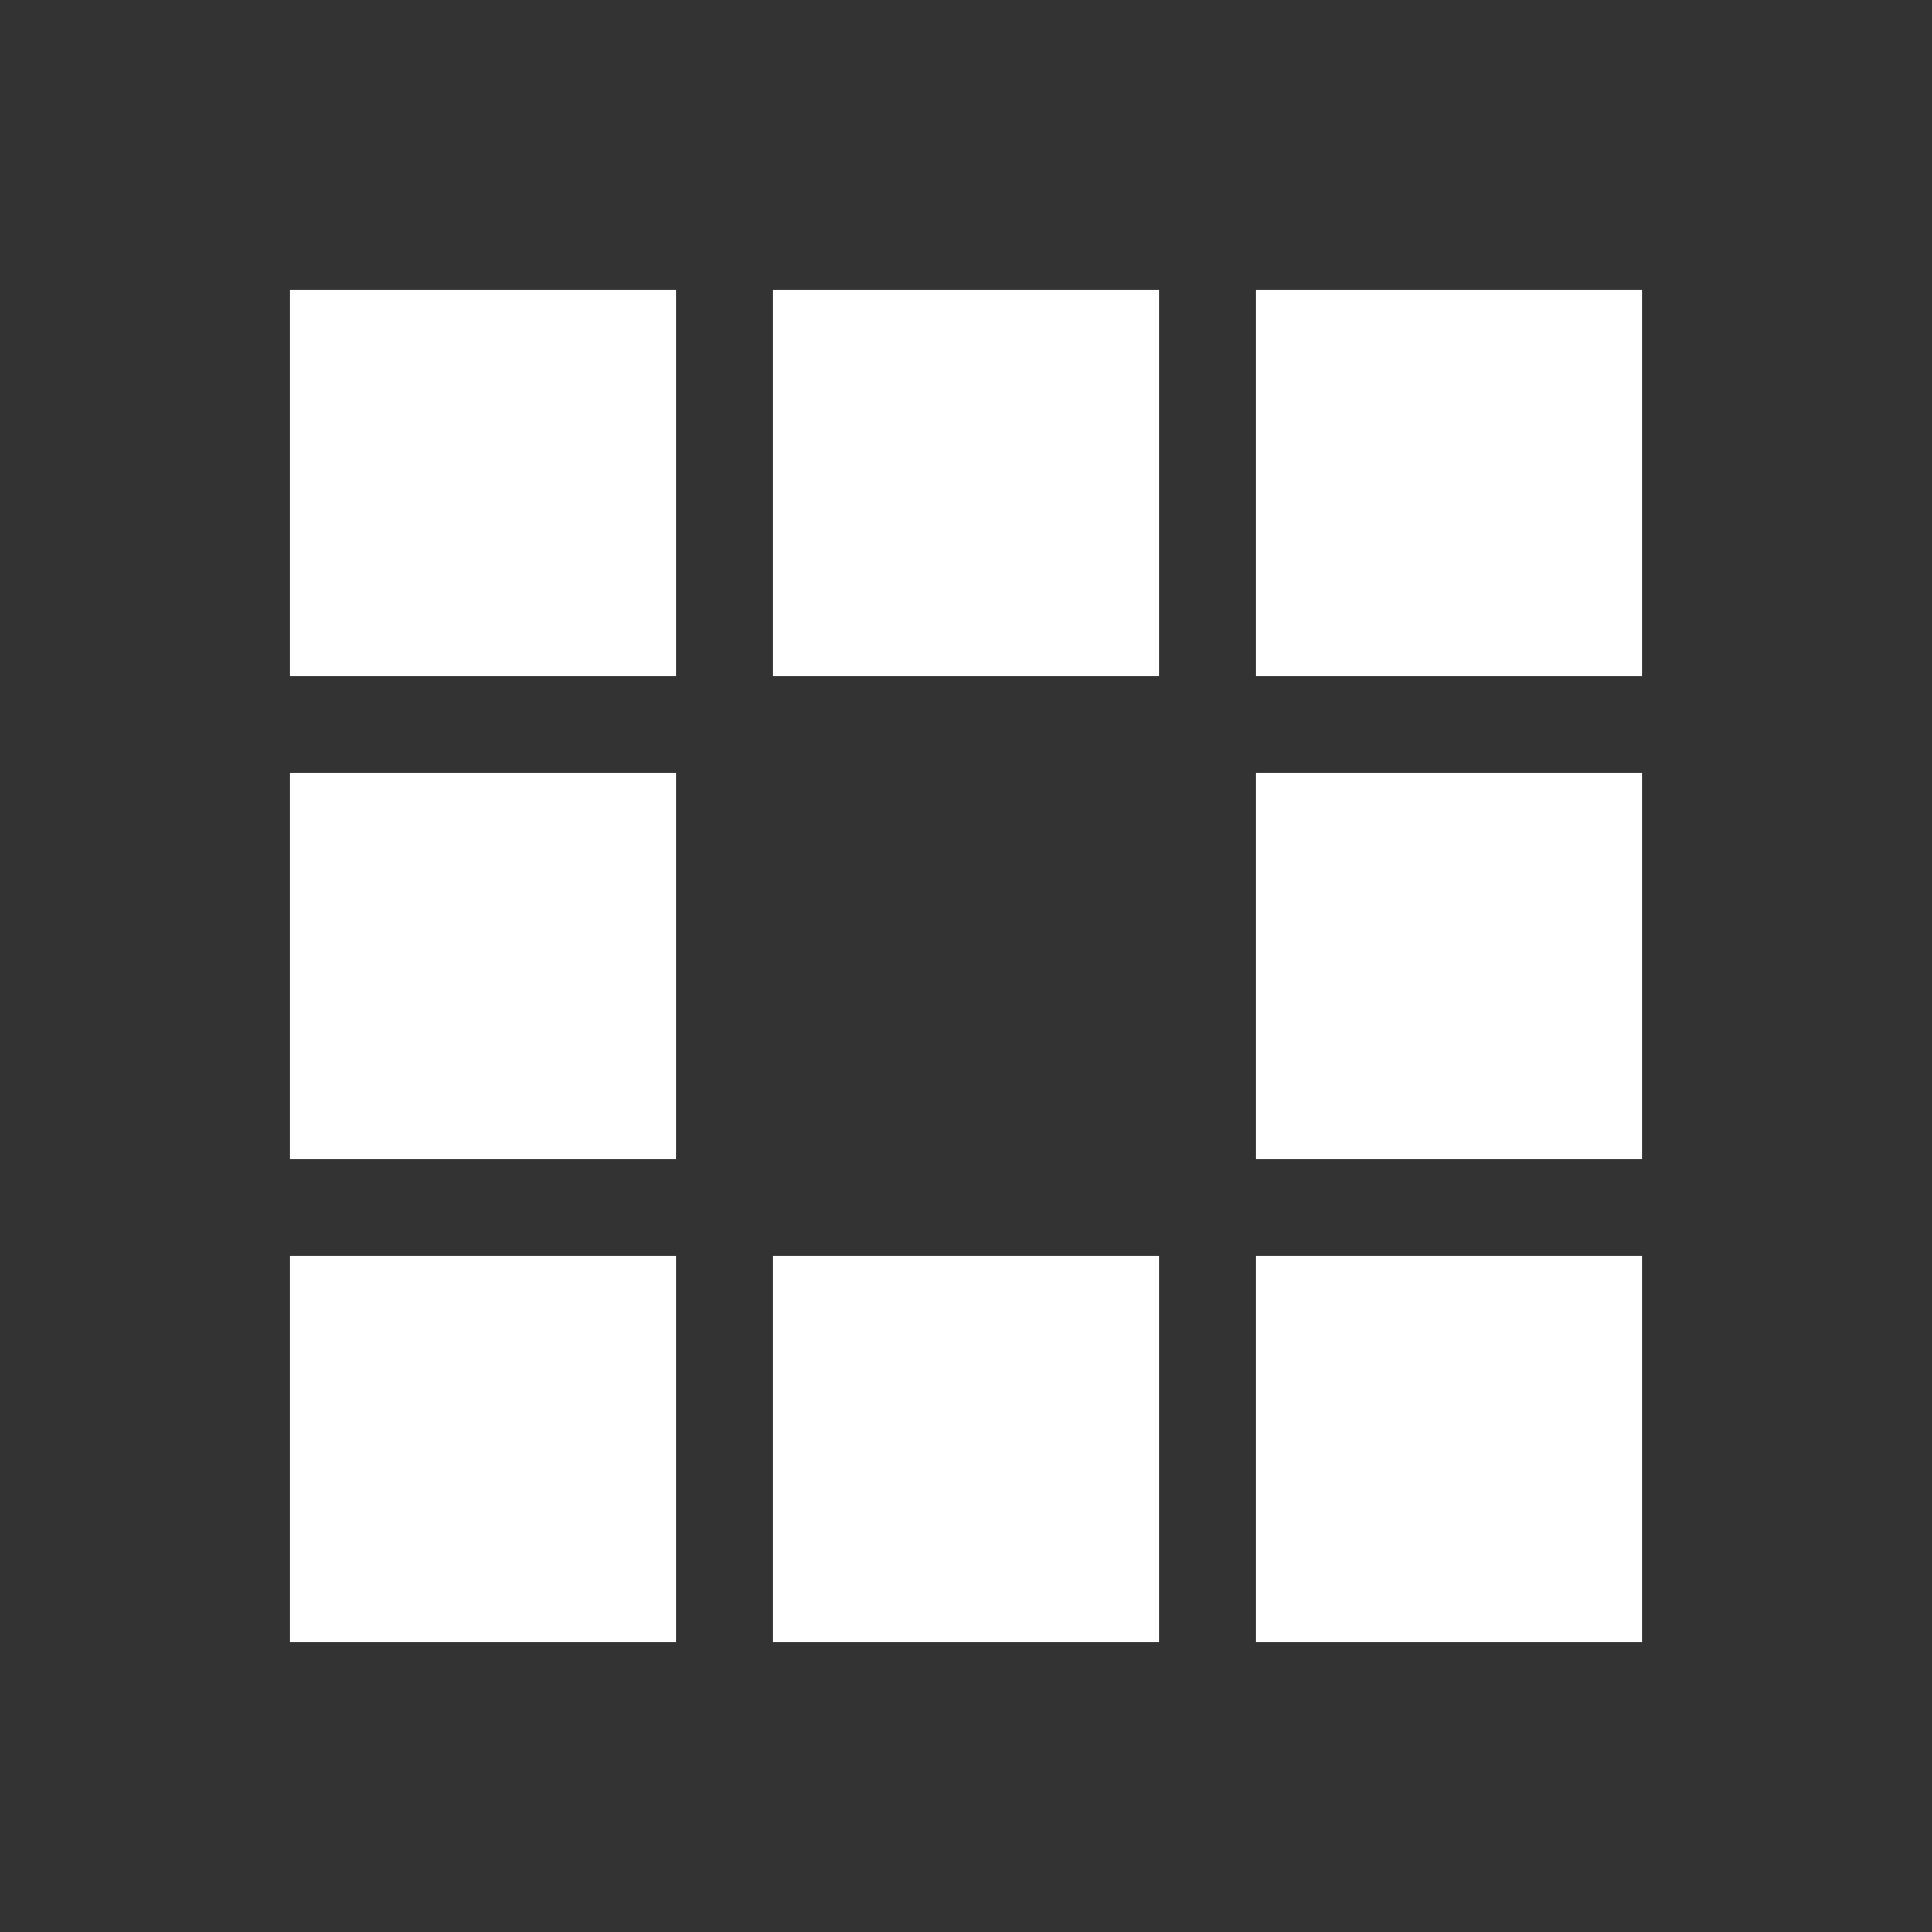 <?xml version="1.0" encoding="utf-8"?><svg width='172px' height='172px' xmlns="http://www.w3.org/2000/svg" viewBox="0 0 100 100" preserveAspectRatio="xMidYMid" class="uil-squares"><rect x="0" y="0" width="100" height="100" fill="#333333" stroke="none"/><rect x="0" y="0" width="100" height="100" fill="none" class="bk"></rect><rect x="15" y="15" width="20" height="20" fill="#ffffff" class="sq"><animate attributeName="fill" from="#ffffff" to="#e70000" repeatCount="indefinite" dur="1s" begin="0.0s" values="#e70000;#e70000;#ffffff;#ffffff" keyTimes="0;0.1;0.2;1"></animate></rect><rect x="40" y="15" width="20" height="20" fill="#ffffff" class="sq"><animate attributeName="fill" from="#ffffff" to="#e70000" repeatCount="indefinite" dur="1s" begin="0.125s" values="#e70000;#e70000;#ffffff;#ffffff" keyTimes="0;0.1;0.2;1"></animate></rect><rect x="65" y="15" width="20" height="20" fill="#ffffff" class="sq"><animate attributeName="fill" from="#ffffff" to="#e70000" repeatCount="indefinite" dur="1s" begin="0.25s" values="#e70000;#e70000;#ffffff;#ffffff" keyTimes="0;0.1;0.2;1"></animate></rect><rect x="15" y="40" width="20" height="20" fill="#ffffff" class="sq"><animate attributeName="fill" from="#ffffff" to="#e70000" repeatCount="indefinite" dur="1s" begin="0.875s" values="#e70000;#e70000;#ffffff;#ffffff" keyTimes="0;0.1;0.2;1"></animate></rect><rect x="65" y="40" width="20" height="20" fill="#ffffff" class="sq"><animate attributeName="fill" from="#ffffff" to="#e70000" repeatCount="indefinite" dur="1s" begin="0.375" values="#e70000;#e70000;#ffffff;#ffffff" keyTimes="0;0.1;0.2;1"></animate></rect><rect x="15" y="65" width="20" height="20" fill="#ffffff" class="sq"><animate attributeName="fill" from="#ffffff" to="#e70000" repeatCount="indefinite" dur="1s" begin="0.75s" values="#e70000;#e70000;#ffffff;#ffffff" keyTimes="0;0.1;0.2;1"></animate></rect><rect x="40" y="65" width="20" height="20" fill="#ffffff" class="sq"><animate attributeName="fill" from="#ffffff" to="#e70000" repeatCount="indefinite" dur="1s" begin="0.625s" values="#e70000;#e70000;#ffffff;#ffffff" keyTimes="0;0.1;0.2;1"></animate></rect><rect x="65" y="65" width="20" height="20" fill="#ffffff" class="sq"><animate attributeName="fill" from="#ffffff" to="#e70000" repeatCount="indefinite" dur="1s" begin="0.5s" values="#e70000;#e70000;#ffffff;#ffffff" keyTimes="0;0.1;0.2;1"></animate></rect></svg>